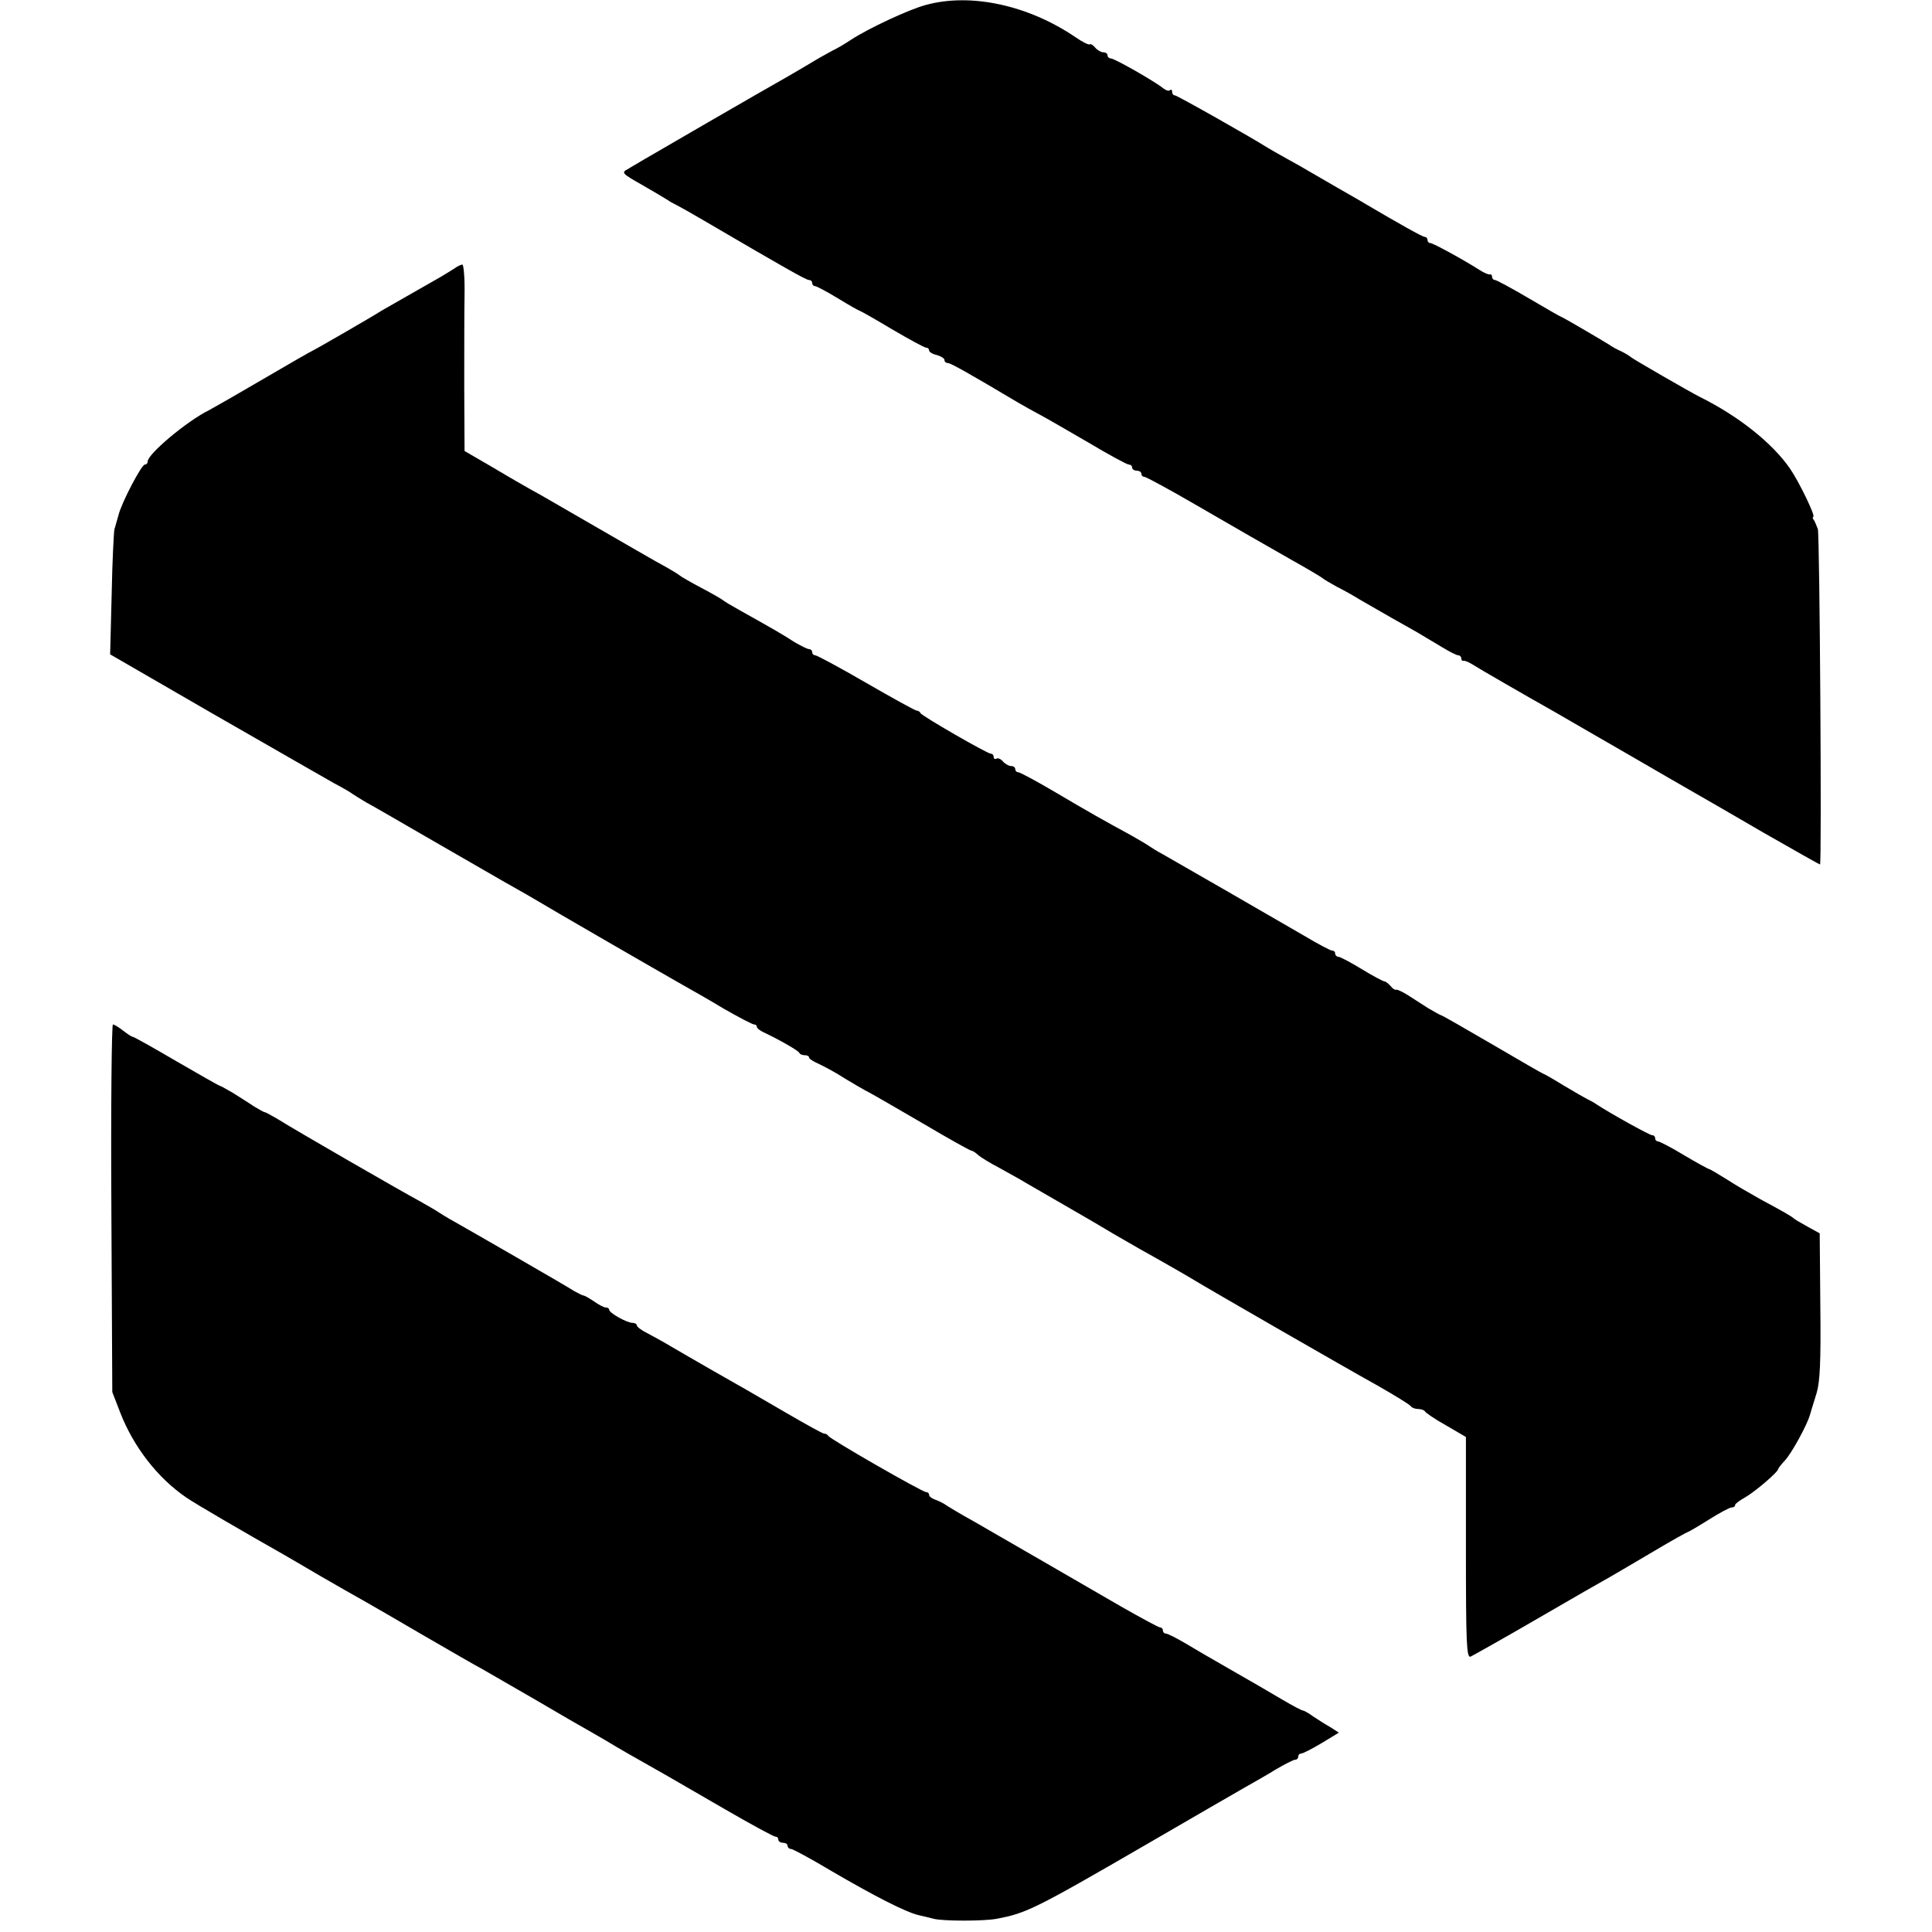<?xml version="1.0" standalone="no"?>
<!DOCTYPE svg PUBLIC "-//W3C//DTD SVG 20010904//EN"
 "http://www.w3.org/TR/2001/REC-SVG-20010904/DTD/svg10.dtd">
<svg version="1.0" xmlns="http://www.w3.org/2000/svg"
 width="628pt" height="628pt" viewBox="0 0 628 628"
 preserveAspectRatio="xMidYMid meet">
<g transform="translate(0,628) scale(0.1,-0.1)"
fill="#000000" stroke="none">
<path d="M3010 6264 c-54 -14 -187 -76 -245 -114 -16 -11 -43 -27 -60 -35 -16
-9 -46 -25 -65 -37 -19 -11 -55 -33 -80 -47 -68 -38 -458 -264 -478 -276 -9
-6 -28 -16 -40 -24 -23 -12 -22 -14 45 -52 37 -21 75 -44 83 -49 8 -6 22 -13
30 -17 8 -4 51 -28 95 -54 251 -147 325 -189 334 -189 6 0 11 -4 11 -10 0 -5
4 -10 9 -10 5 0 39 -18 75 -40 36 -22 68 -40 70 -40 2 0 50 -27 105 -60 56
-33 106 -60 111 -60 6 0 10 -4 10 -9 0 -5 11 -12 25 -15 14 -4 25 -11 25 -16
0 -6 5 -10 11 -10 9 0 71 -35 229 -129 19 -11 51 -29 70 -39 19 -10 90 -51
157 -90 67 -40 126 -72 132 -72 6 0 11 -4 11 -10 0 -5 7 -10 15 -10 8 0 15 -4
15 -10 0 -5 4 -10 10 -10 5 0 81 -41 167 -91 183 -106 187 -108 313 -180 52
-29 97 -56 100 -59 3 -3 23 -15 45 -27 22 -11 56 -30 75 -42 73 -42 146 -84
186 -106 22 -13 59 -35 82 -49 23 -14 46 -26 52 -26 5 0 10 -5 10 -10 0 -6 3
-9 8 -8 4 1 18 -5 32 -14 22 -14 157 -92 265 -153 22 -13 123 -71 225 -130
102 -59 205 -119 230 -133 25 -14 125 -72 223 -129 98 -56 181 -103 183 -103
6 0 -1 1070 -7 1090 -3 8 -8 21 -12 28 -5 6 -6 12 -3 12 9 0 -45 112 -75 156
-57 83 -167 171 -294 234 -30 15 -221 125 -225 130 -3 3 -16 11 -30 18 -14 6
-32 16 -40 22 -29 18 -152 90 -155 90 -2 0 -49 27 -105 60 -56 33 -106 60
-111 60 -5 0 -9 5 -9 10 0 6 -3 9 -7 8 -5 -1 -19 5 -33 14 -55 35 -152 88
-161 88 -5 0 -9 5 -9 10 0 6 -4 10 -9 10 -7 0 -82 42 -189 105 -9 6 -52 30
-95 55 -43 25 -86 50 -95 55 -10 6 -39 23 -67 38 -27 15 -57 32 -65 37 -50 32
-294 170 -301 170 -5 0 -9 5 -9 12 0 6 -3 8 -7 5 -3 -4 -13 -1 -22 6 -25 21
-158 97 -170 97 -6 0 -11 5 -11 10 0 6 -6 10 -14 10 -7 0 -19 7 -26 15 -7 9
-15 13 -18 11 -2 -3 -23 7 -46 23 -153 104 -340 145 -486 105z"/>
<path d="M1475 5406 c-11 -7 -38 -24 -60 -36 -112 -64 -161 -92 -175 -100 -29
-19 -222 -130 -224 -130 -2 0 -75 -42 -162 -93 -87 -51 -166 -96 -174 -100
-73 -36 -200 -143 -200 -167 0 -6 -4 -10 -9 -10 -11 0 -76 -124 -86 -165 -5
-16 -10 -37 -13 -45 -2 -8 -7 -103 -9 -211 l-5 -196 339 -196 c187 -107 362
-208 389 -223 27 -14 54 -30 59 -34 6 -4 26 -17 45 -28 19 -10 107 -61 195
-112 88 -51 203 -117 255 -147 52 -29 102 -58 110 -63 17 -11 399 -232 470
-272 25 -14 85 -48 133 -77 49 -28 93 -51 98 -51 5 0 9 -3 9 -7 0 -5 10 -13
23 -19 49 -23 112 -59 115 -66 2 -5 10 -8 18 -8 8 0 14 -3 14 -8 0 -4 15 -13
33 -21 17 -8 55 -28 82 -46 28 -17 64 -38 80 -46 17 -9 96 -55 177 -102 81
-48 151 -87 155 -87 3 0 14 -6 22 -14 9 -8 40 -27 69 -42 29 -16 61 -34 70
-39 9 -6 62 -36 117 -68 123 -71 118 -68 185 -108 30 -17 69 -40 85 -49 49
-27 159 -90 175 -100 28 -18 495 -287 598 -344 56 -32 105 -62 108 -67 3 -5
14 -9 24 -9 10 0 20 -4 22 -8 2 -4 32 -25 68 -45 l65 -38 0 -360 c0 -312 2
-358 15 -354 8 4 105 58 215 122 110 64 218 126 240 138 22 13 86 50 143 84
57 34 106 61 108 61 2 0 33 18 68 40 35 22 68 40 75 40 6 0 11 3 11 8 0 4 15
15 33 25 30 17 107 82 107 92 0 2 10 15 23 29 21 23 70 112 80 146 5 18 4 13
22 72 11 37 14 103 12 283 l-2 236 -40 22 c-22 12 -42 24 -45 27 -6 6 -32 21
-110 63 -30 17 -79 45 -108 64 -29 18 -54 33 -57 33 -2 0 -39 20 -81 45 -41
25 -80 45 -85 45 -5 0 -9 5 -9 10 0 6 -4 10 -10 10 -8 0 -138 72 -180 100 -8
6 -22 13 -30 17 -8 4 -43 24 -78 45 -34 21 -64 38 -66 38 -2 0 -76 43 -165 95
-89 52 -164 95 -167 95 -2 0 -21 11 -42 23 -20 13 -50 32 -67 43 -16 10 -33
18 -37 17 -3 -2 -12 4 -18 12 -7 8 -16 15 -20 15 -4 0 -38 18 -74 40 -36 22
-70 40 -76 40 -5 0 -10 5 -10 10 0 6 -4 10 -10 10 -5 0 -47 22 -92 49 -96 56
-407 235 -458 264 -19 10 -39 23 -45 27 -5 4 -31 19 -57 34 -92 50 -138 76
-248 141 -61 36 -115 65 -121 65 -5 0 -9 5 -9 10 0 6 -6 10 -14 10 -7 0 -19 7
-26 15 -7 8 -16 12 -21 9 -5 -3 -9 0 -9 5 0 6 -4 11 -9 11 -12 0 -225 123
-229 132 -2 5 -8 8 -12 8 -5 0 -79 41 -164 90 -86 50 -161 90 -166 90 -6 0
-10 5 -10 10 0 6 -5 10 -10 10 -6 0 -27 11 -48 23 -35 23 -66 41 -177 103 -27
15 -52 30 -55 33 -3 3 -34 21 -70 40 -36 19 -67 37 -70 40 -3 3 -21 14 -40 25
-29 15 -149 85 -383 220 -17 10 -45 26 -62 35 -16 9 -72 41 -122 71 l-93 54
-1 206 c0 113 0 249 1 303 1 53 -3 97 -7 97 -5 0 -17 -6 -28 -14z"/>
<path d="M362 2353 l3 -598 26 -67 c43 -111 122 -213 215 -276 27 -19 187
-112 314 -184 19 -11 76 -44 125 -73 50 -29 110 -63 135 -77 25 -14 113 -65
195 -113 83 -48 169 -98 192 -110 22 -13 101 -58 175 -101 73 -43 156 -91 183
-106 28 -16 64 -37 80 -47 17 -10 50 -29 75 -43 60 -34 89 -50 273 -157 86
-50 162 -91 167 -91 6 0 10 -4 10 -10 0 -5 7 -10 15 -10 8 0 15 -4 15 -10 0
-5 5 -10 11 -10 6 0 65 -32 132 -72 139 -81 238 -132 282 -143 17 -4 39 -9 50
-12 29 -8 164 -8 205 0 95 18 123 31 480 238 157 91 305 177 330 191 25 14 69
39 98 57 29 17 57 31 62 31 6 0 10 5 10 10 0 6 4 10 9 10 6 0 35 15 67 34 l56
34 -28 18 c-16 9 -41 25 -56 35 -15 11 -30 19 -33 19 -4 0 -34 16 -68 36 -59
35 -82 48 -162 94 -87 50 -103 59 -153 89 -29 17 -57 31 -62 31 -6 0 -10 5
-10 10 0 6 -4 10 -9 10 -5 0 -62 31 -127 68 -66 38 -180 104 -254 147 -74 43
-173 100 -220 127 -47 26 -92 53 -100 59 -8 5 -23 12 -32 15 -10 4 -18 10 -18
15 0 5 -4 9 -10 9 -12 0 -314 173 -318 183 -2 4 -8 7 -13 7 -5 0 -59 30 -121
66 -142 83 -126 73 -238 137 -52 30 -115 66 -140 81 -25 15 -60 34 -77 43 -18
9 -33 20 -33 25 0 4 -6 8 -14 8 -18 0 -76 32 -76 43 0 4 -5 7 -11 7 -6 0 -23
9 -37 19 -15 10 -30 19 -35 20 -4 0 -17 7 -30 14 -31 20 -344 200 -392 227
-22 12 -44 26 -50 30 -5 4 -35 21 -65 38 -54 29 -393 224 -460 266 -19 11 -37
21 -40 21 -3 0 -18 9 -35 19 -16 11 -47 30 -67 43 -21 12 -40 23 -42 23 -3 0
-66 36 -142 80 -75 44 -139 80 -143 80 -3 0 -17 9 -31 20 -14 11 -29 20 -33
20 -4 0 -7 -269 -5 -597z"/>
</g>
</svg>
